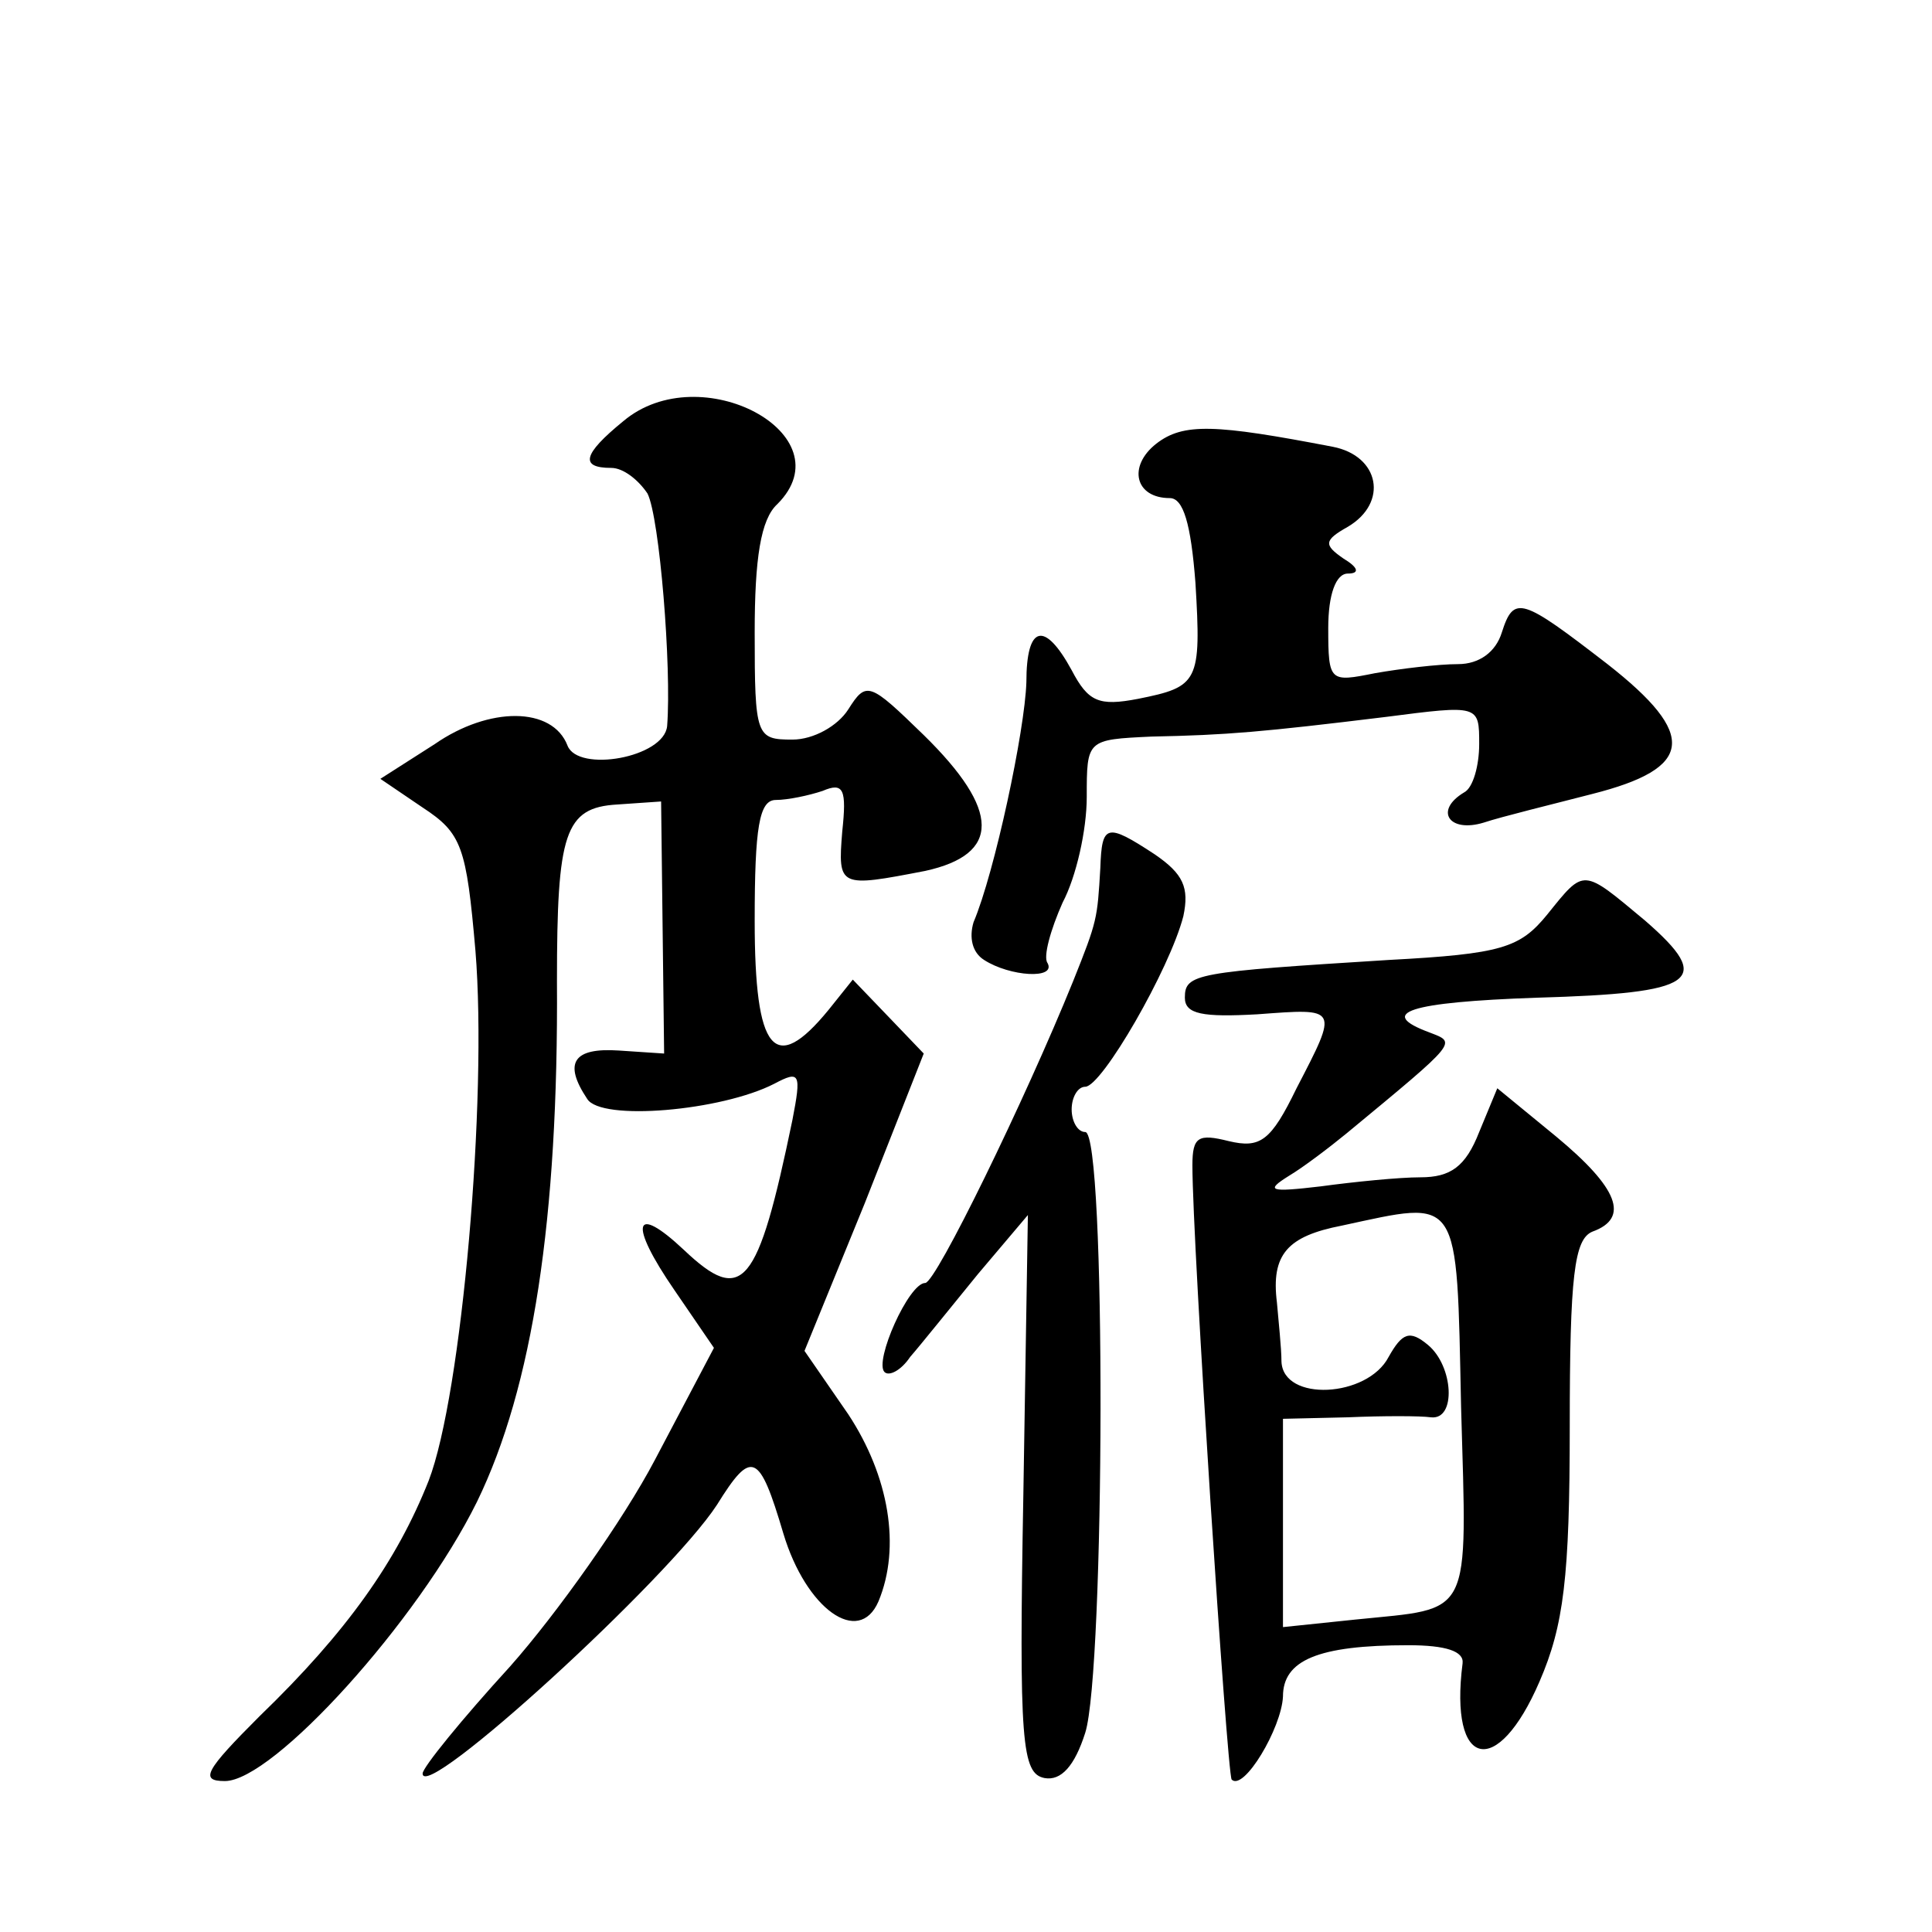 <?xml version="1.0" standalone="no"?>
<!DOCTYPE svg PUBLIC "-//W3C//DTD SVG 20010904//EN"
 "http://www.w3.org/TR/2001/REC-SVG-20010904/DTD/svg10.dtd">
<svg version="1.0" xmlns="http://www.w3.org/2000/svg"
 width="128pt" height="128pt" viewBox="0 0 128 128"
 preserveAspectRatio="xMidYMid meet">
<g transform="translate(0,128) scale(0.1,-0.1)"
fill="#0" stroke="none">
<path d="M413 1001 c-27 -22 -29 -31 -8 -31 8 0 18 -8 24 -17 8 -16 16 -115 13
-154 -2 -21 -59 -31 -66 -13 -10 26 -52 26 -88 1 l-36 -23 28 -19 c26 -17 29 -26
35 -95 8 -98 -9 -294 -31 -351 -21 -53 -54 -100 -112 -156 -36 -36 -40 -43 -23
-43 32 0 128 106 167 185 37 76 54 188 53 345 0 98 5 115 40 117 l29 2 1 -84 1
-83 -30 2 c-30 2 -37 -8 -21 -32 9 -15 89 -8 124 10 17 9 18 7 12 -24 -23 -111
-33 -123 -72 -86 -33 31 -37 18 -6 -27 l26 -38 -39 -74 c-21 -40 -65 -102 -96 -137
-32 -35 -58 -67 -58 -71 0 -20 163 129 195 178 23 37 28 35 44 -19 15 -50 50 -75
63 -45 15 36 7 83 -20 124 l-29 42 40 98 39 99 -23 24 -24 25 -16 -20 c-36 -44
-49 -28 -49 59 0 62 3 80 14 80 8 0 22 3 31 6 14 6 16 1 13 -27 -3 -37 -2 -37 55
-26 50 11 50 40 -1 90 -36 35 -38 36 -50 17 -7 -11 -23 -20 -37 -20 -24 0 -25 2
-25 71 0 49 4 75 15 85 46 46 -51 98 -102 55z M766 986 c-19 -15 -14 -36 9 -36
9 0 14 -17 17 -56 4 -66 2 -69 -38 -77 -26 -5 -33 -2 -44 19 -18 33 -30 30 -30
-8 -1 -32 -21 -126 -35 -159 -3 -10 -1 -20 7 -25 17 -11 48 -13 42 -2 -3 4 2 22
10 40 9 17 16 48 16 70 0 38 0 38 43 40 50 1 73 3 155 13 62 8 62 8 62 -18 0 -14
-4 -29 -10 -32 -20 -12 -10 -27 13 -20 12 4 45 12 72 19 67 17 70 39 10 86 -57
44 -62 46 -70 21 -4 -13 -15 -21 -29 -21 -13 0 -38 -3 -55 -6 -30 -6 -31 -6 -31
30 0 22 5 36 13 36 8 0 7 4 -3 10 -13 9 -13 12 3 21 27 16 21 47 -10 53 -78 15
-99 16 -117 2z M729 705 c-2 -34 -2 -35 -18 -75 -32 -79 -91 -200 -98 -200 -11
0 -34 -52 -27 -59 3 -3 11 1 17 10 7 8 27 33 45 55 l33 39 -3 -185 c-3 -165 -1
-185 14 -188 11 -2 20 8 27 30 13 41 14 398 0 398 -5 0 -9 7 -9 15 0 8 4 15 9 15
11 0 56 78 65 113 4 19 0 28 -19 41 -32 21 -35 20 -36 -9z M1025 674 c-18 -22 -30
-26 -105 -30 -128 -8 -135 -9 -135 -25 0 -11 12 -13 48 -11 54 4 54 5 26 -49 -17
-35 -24 -40 -45 -35 -20 5 -24 3 -24 -16 0 -52 23 -403 26 -407 8 -8 33 34 34 55
0 24 23 34 83 34 25 0 37 -4 36 -12 -9 -70 23 -77 51 -12 16 37 20 69 20 169 0
100 3 124 15 129 25 9 17 29 -24 63 l-39 32 -12 -29 c-9 -23 -19 -30 -39 -30 -14
0 -44 -3 -66 -6 -34 -4 -37 -3 -21 7 10 6 27 19 38 28 75 62 73 60 55 67 -35 13
-14 20 71 23 106 3 118 11 72 51 -42 35 -40 35 -65 4z m-57 -326 c4 -142 8 -133
-70 -141 l-48 -5 0 69 0 69 43 1 c23 1 48 1 55 0 17 -2 15 34 -2 48 -12 10 -17
8 -26 -8 -14 -27 -70 -30 -71 -3 0 9 -2 27 -3 39 -4 32 7 44 43 51 79 17 76 22
79 -120z"/>
</g>
</svg>

